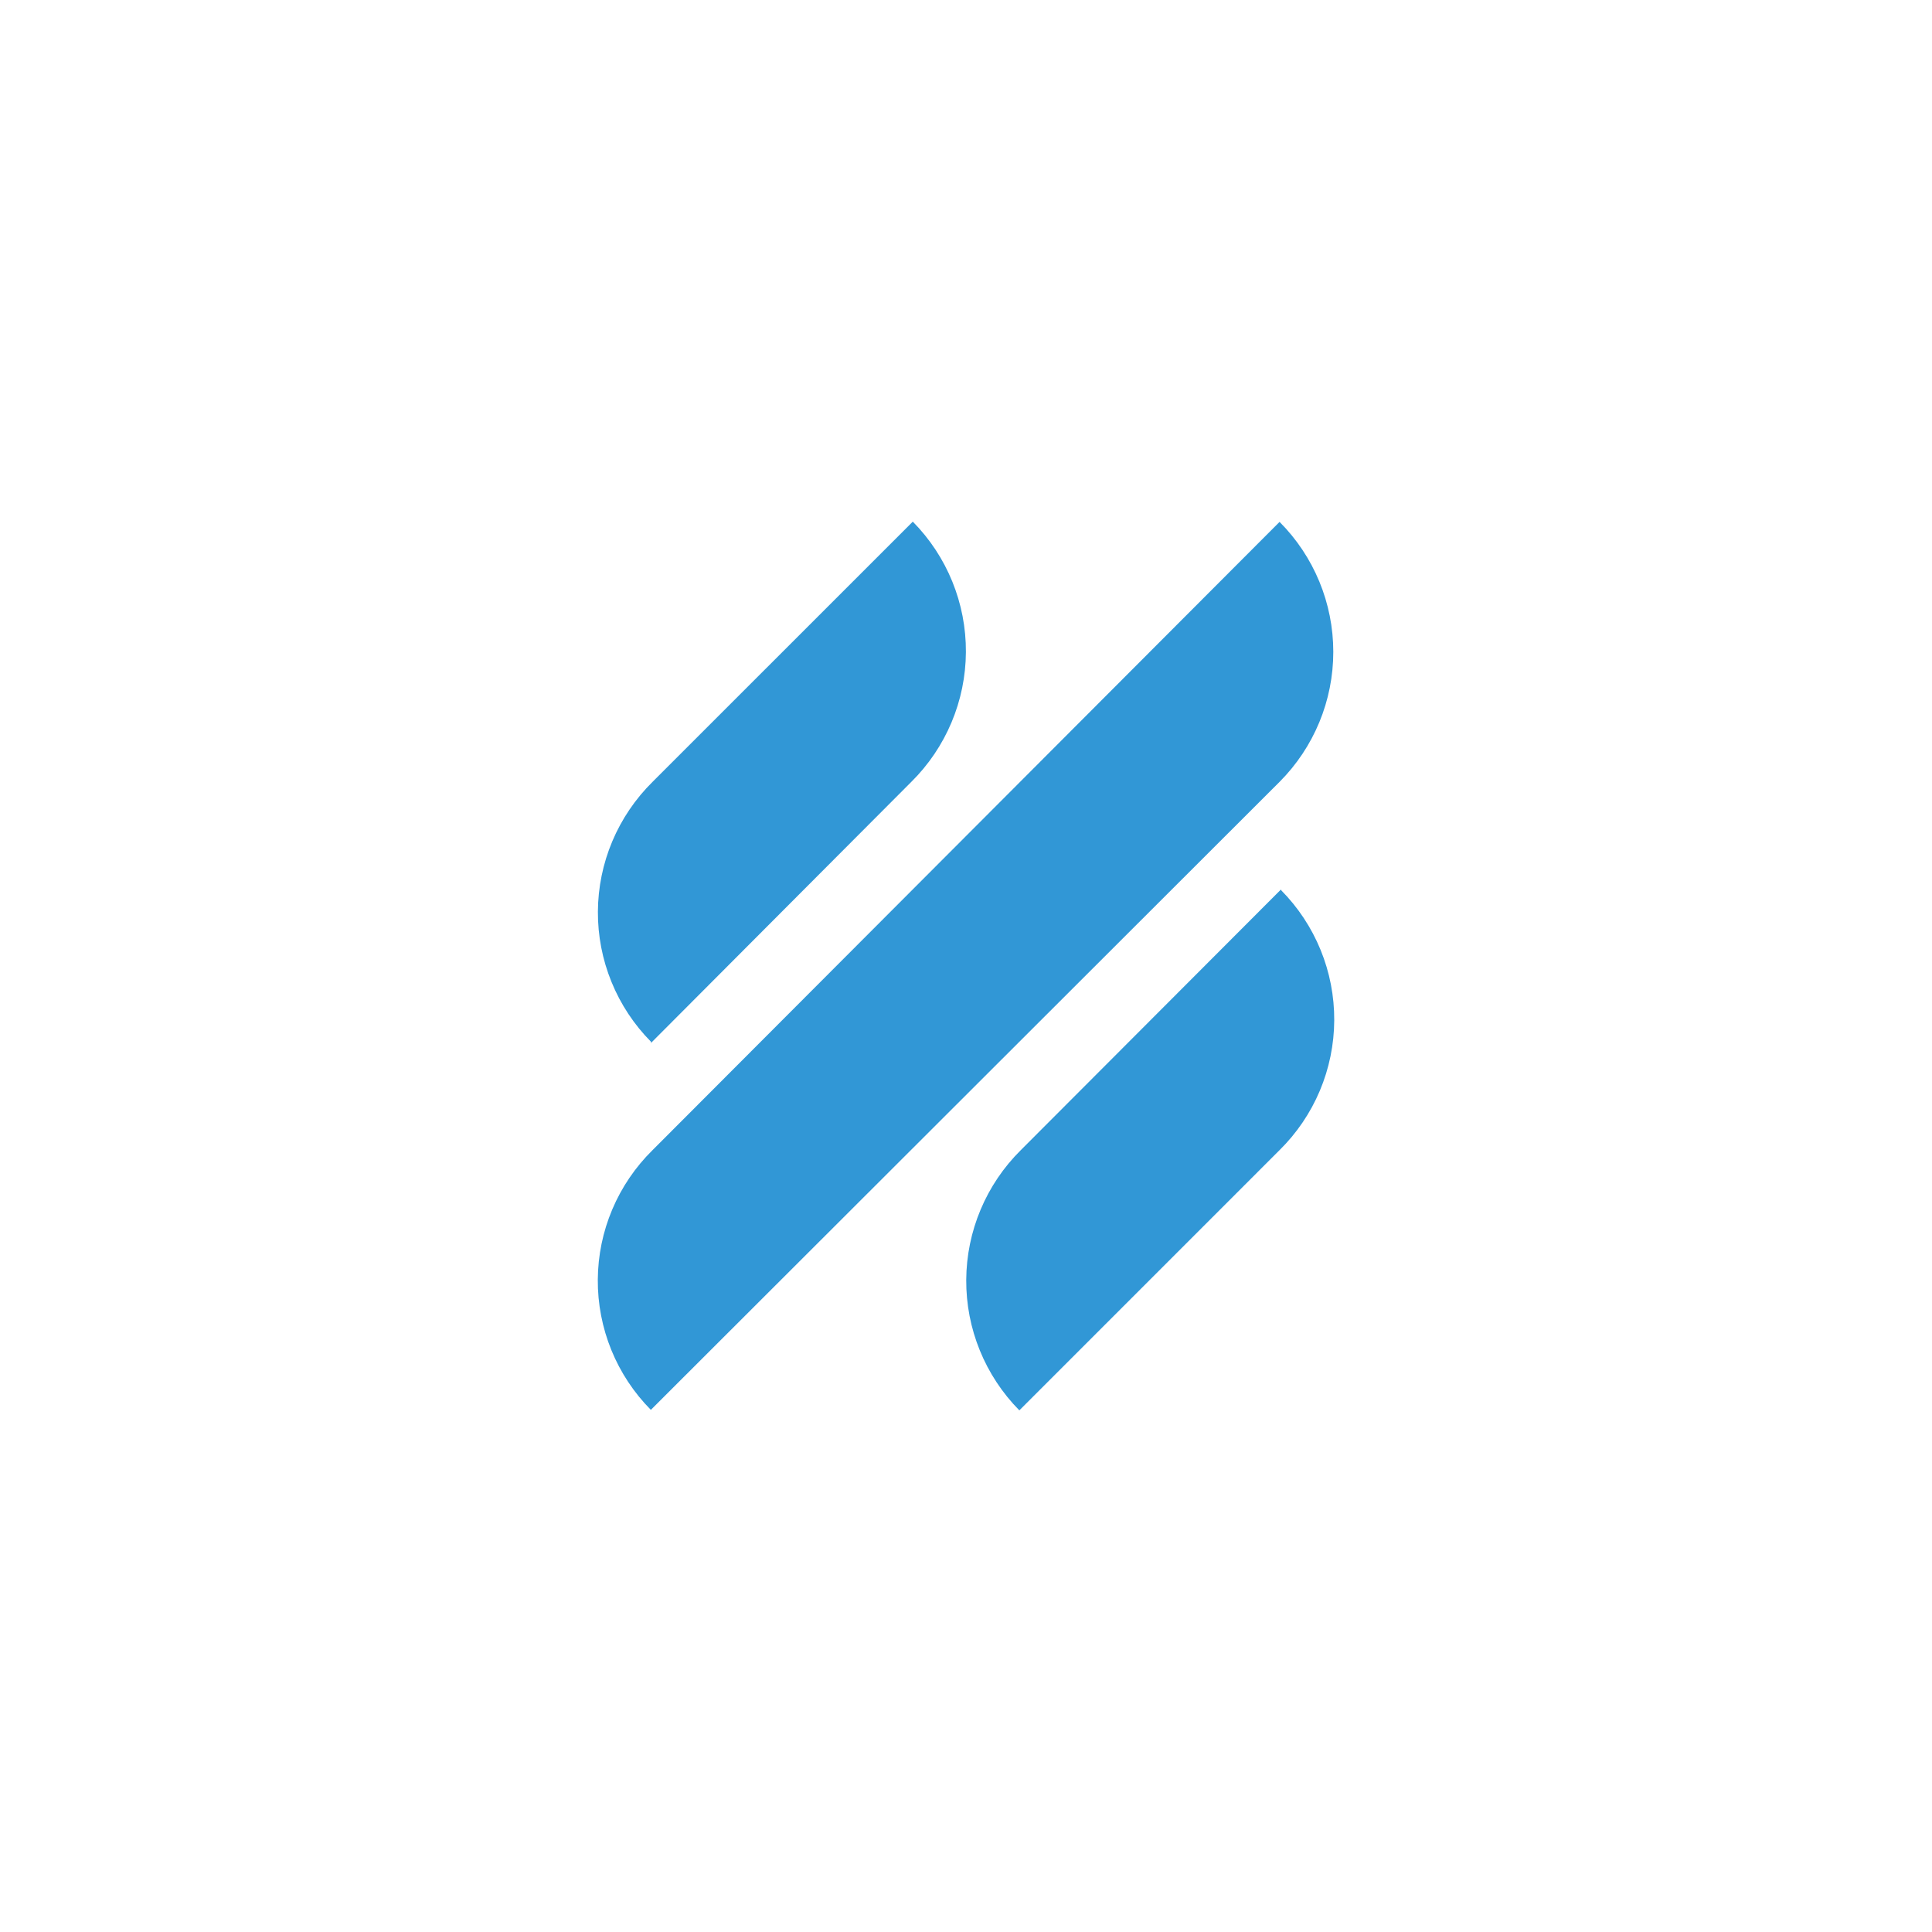 <svg width="100" height="100" viewBox="0 0 100 100" fill="none" xmlns="http://www.w3.org/2000/svg">
<path d="M66.23 40.469C68.011 38.683 69.011 36.264 69.011 33.741C69.011 31.219 68.011 28.799 66.23 27.013L33.776 59.53C32.886 60.406 32.178 61.449 31.691 62.599C31.204 63.75 30.95 64.985 30.942 66.234C30.933 67.483 31.172 68.721 31.643 69.878C32.114 71.034 32.809 72.087 33.688 72.974L66.23 40.469ZM66.307 46.035L52.837 59.53C51.042 61.307 50.026 63.724 50.012 66.249C49.998 68.775 50.986 71.203 52.761 73L66.23 59.53C67.12 58.652 67.828 57.608 68.314 56.456C68.799 55.304 69.053 54.068 69.06 52.818C69.067 51.568 68.828 50.328 68.355 49.171C67.883 48.014 67.186 46.961 66.307 46.073V46.035ZM33.688 53.99L47.17 40.469C48.965 38.693 49.981 36.276 49.995 33.751C50.009 31.225 49.021 28.797 47.246 27L33.776 40.469C32.887 41.347 32.179 42.392 31.693 43.544C31.208 44.696 30.954 45.932 30.947 47.182C30.94 48.432 31.179 49.671 31.652 50.828C32.124 51.986 32.82 53.038 33.7 53.926L33.688 53.99Z" fill="#3197D6"/>
</svg>
